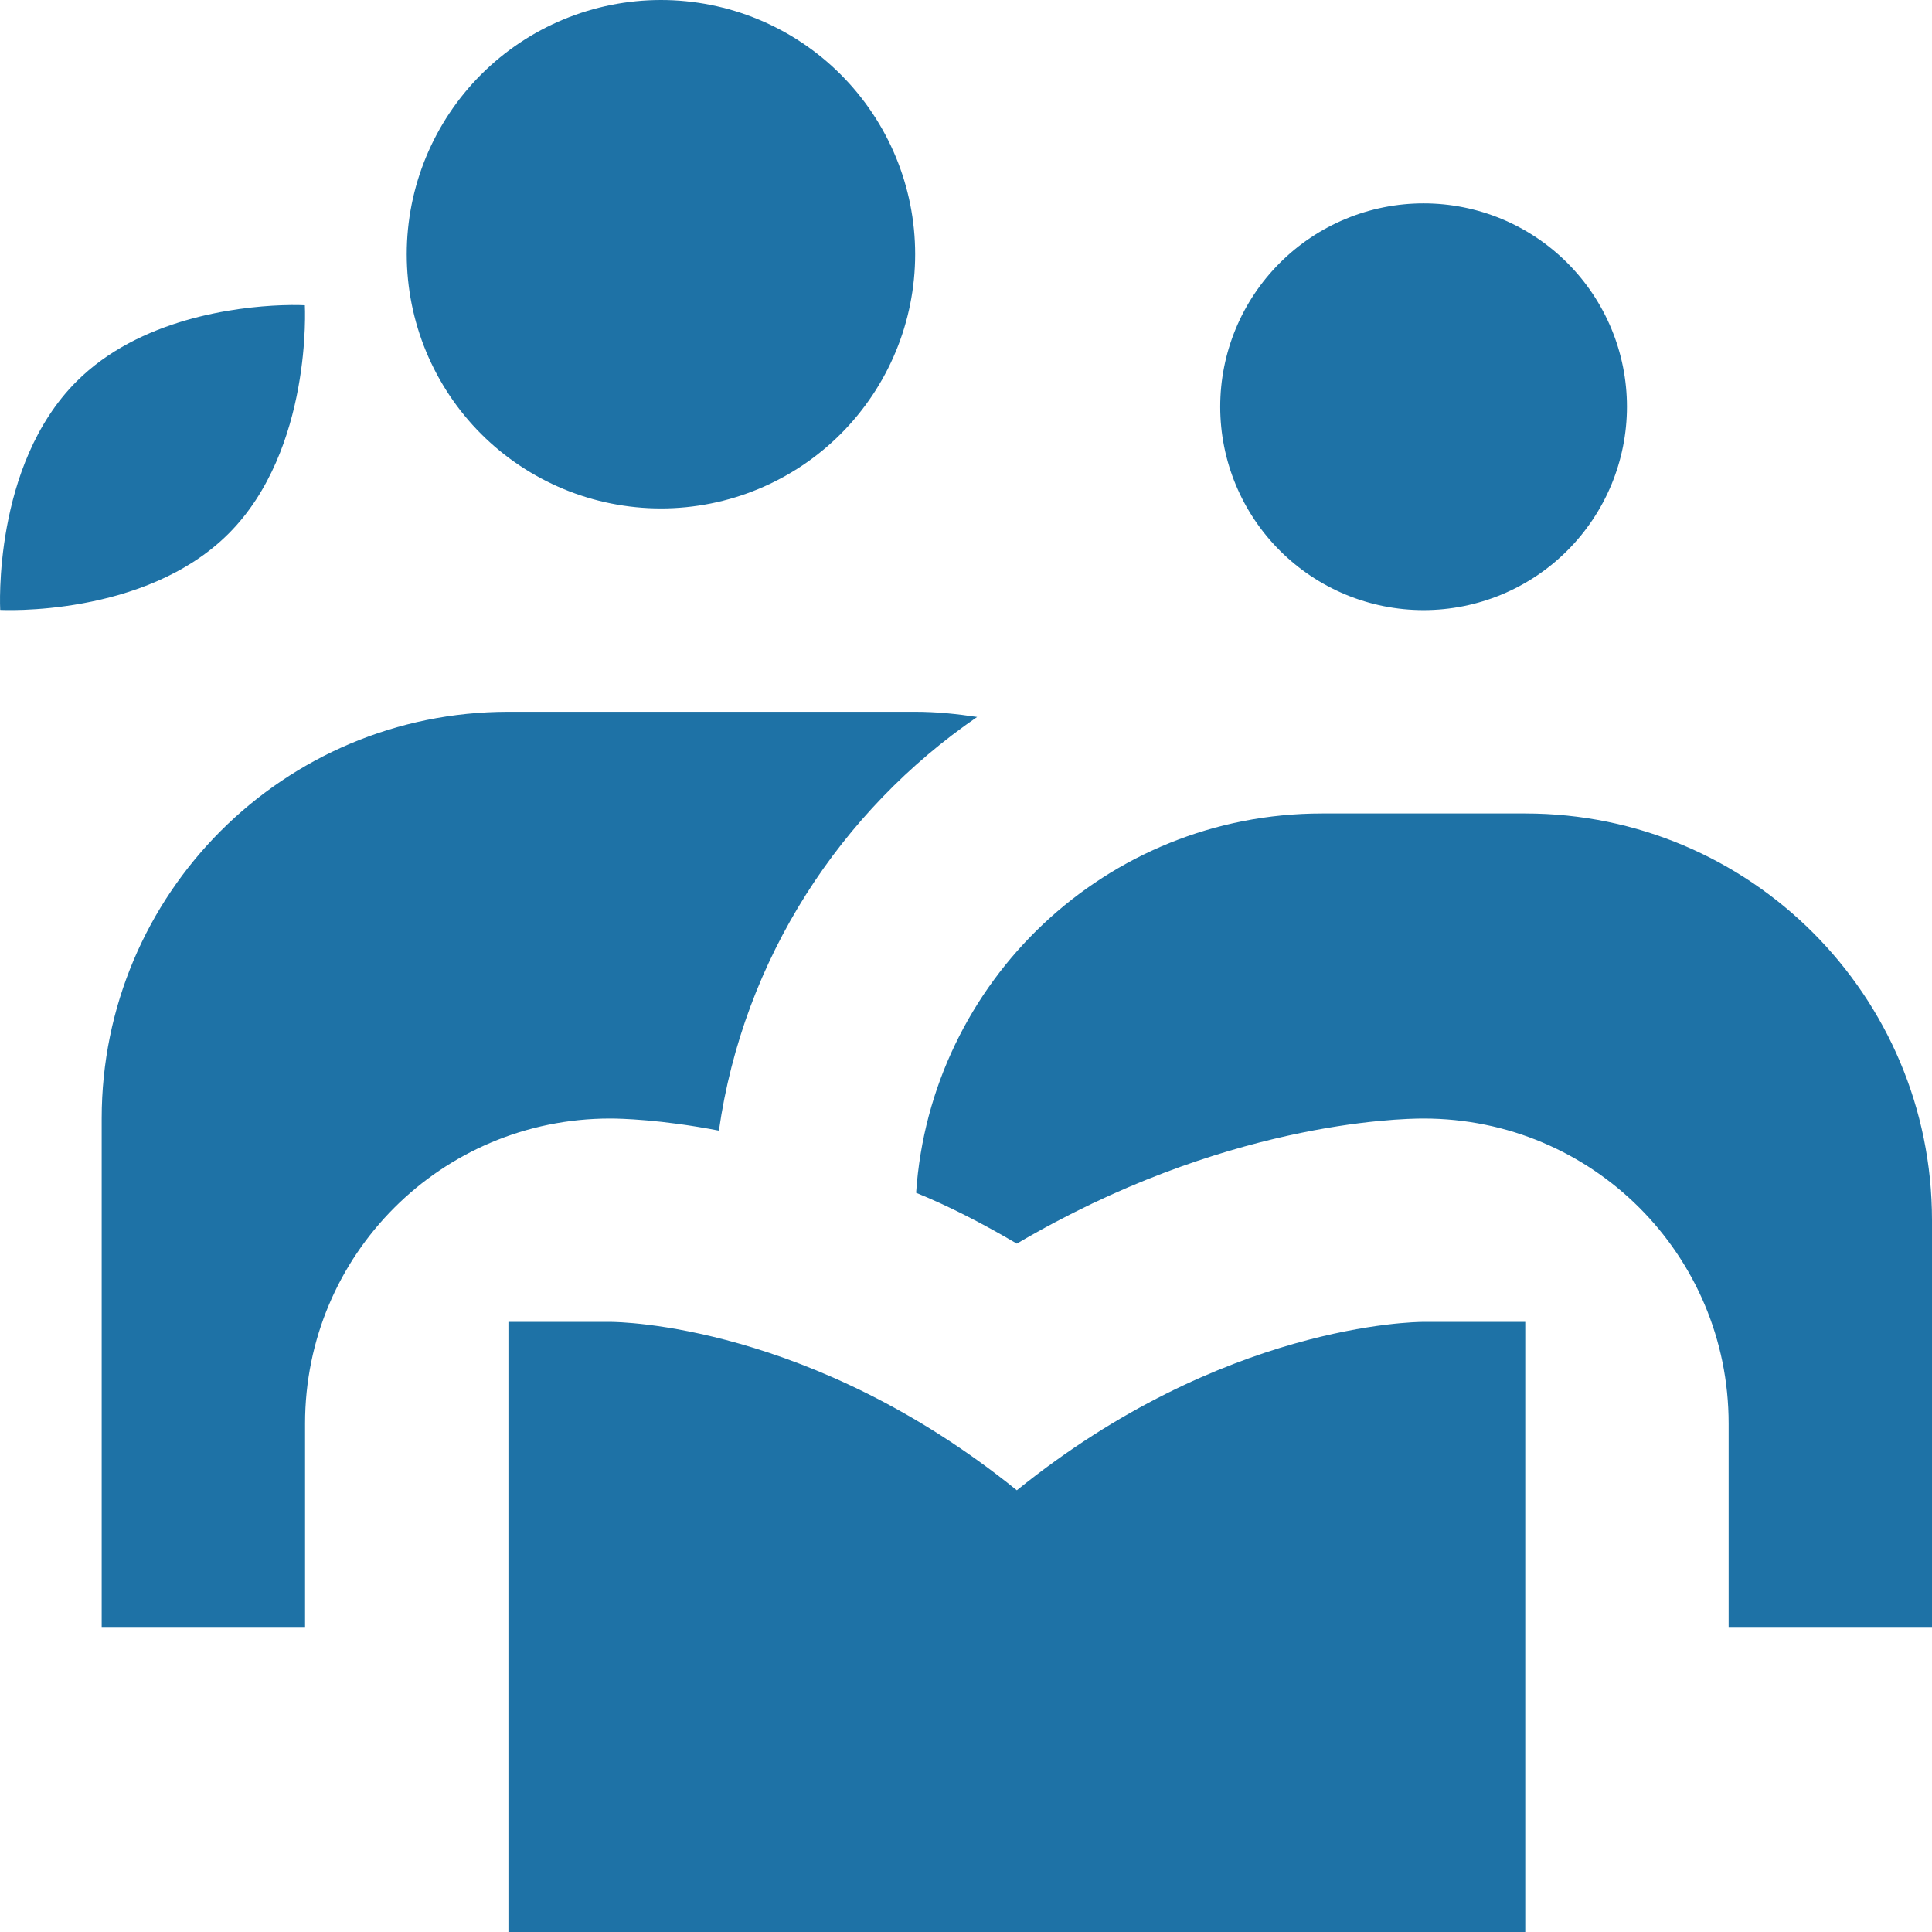 <?xml version="1.0" encoding="UTF-8"?> <svg xmlns="http://www.w3.org/2000/svg" width="38" height="38" viewBox="0 0 38 38" fill="none"><path d="M13 0C11.674 0 10.402 0.527 9.464 1.464C8.527 2.402 8 3.674 8 5C8 6.326 8.527 7.598 9.464 8.536C10.402 9.473 11.674 10 13 10C14.326 10 15.598 9.473 16.535 8.536C17.473 7.598 18 6.326 18 5C18 3.674 17.473 2.402 16.535 1.464C15.598 0.527 14.326 0 13 0ZM28 4C26.939 4 25.922 4.421 25.172 5.172C24.421 5.922 24 6.939 24 8C24 9.061 24.421 10.078 25.172 10.828C25.922 11.579 26.939 12 28 12C29.061 12 30.078 11.579 30.828 10.828C31.578 10.078 32 9.061 32 8C32 6.939 31.578 5.922 30.828 5.172C30.078 4.421 29.061 4 28 4V4ZM5.527 6.004C4.651 6.038 2.744 6.263 1.504 7.504C-0.15 9.158 0.004 11.996 0.004 11.996C0.004 11.996 2.842 12.15 4.496 10.496C6.15 8.842 5.996 6.004 5.996 6.004C5.996 6.004 5.819 5.993 5.527 6.004ZM10 14C5.58 14 2 17.58 2 22V32H6V28C6 24.68 8.68 22 12 22C12.2 22 13.001 22.018 14.14 22.238C14.62 18.858 16.539 15.942 19.219 14.102C18.819 14.042 18.42 14 18 14H10ZM26 16C21.76 16 18.299 19.301 18.019 23.461C18.659 23.721 19.32 24.061 20 24.461C24.04 22.081 27.5 22 28 22C31.32 22 34 24.68 34 28V32H38V24C38 19.58 34.42 16 30 16H26ZM10 26V38H30V26H28C27.824 26 24.044 26.043 20 29.312C15.956 26.043 12.176 26 12 26H10Z" fill="#1E72A6"></path></svg> 
